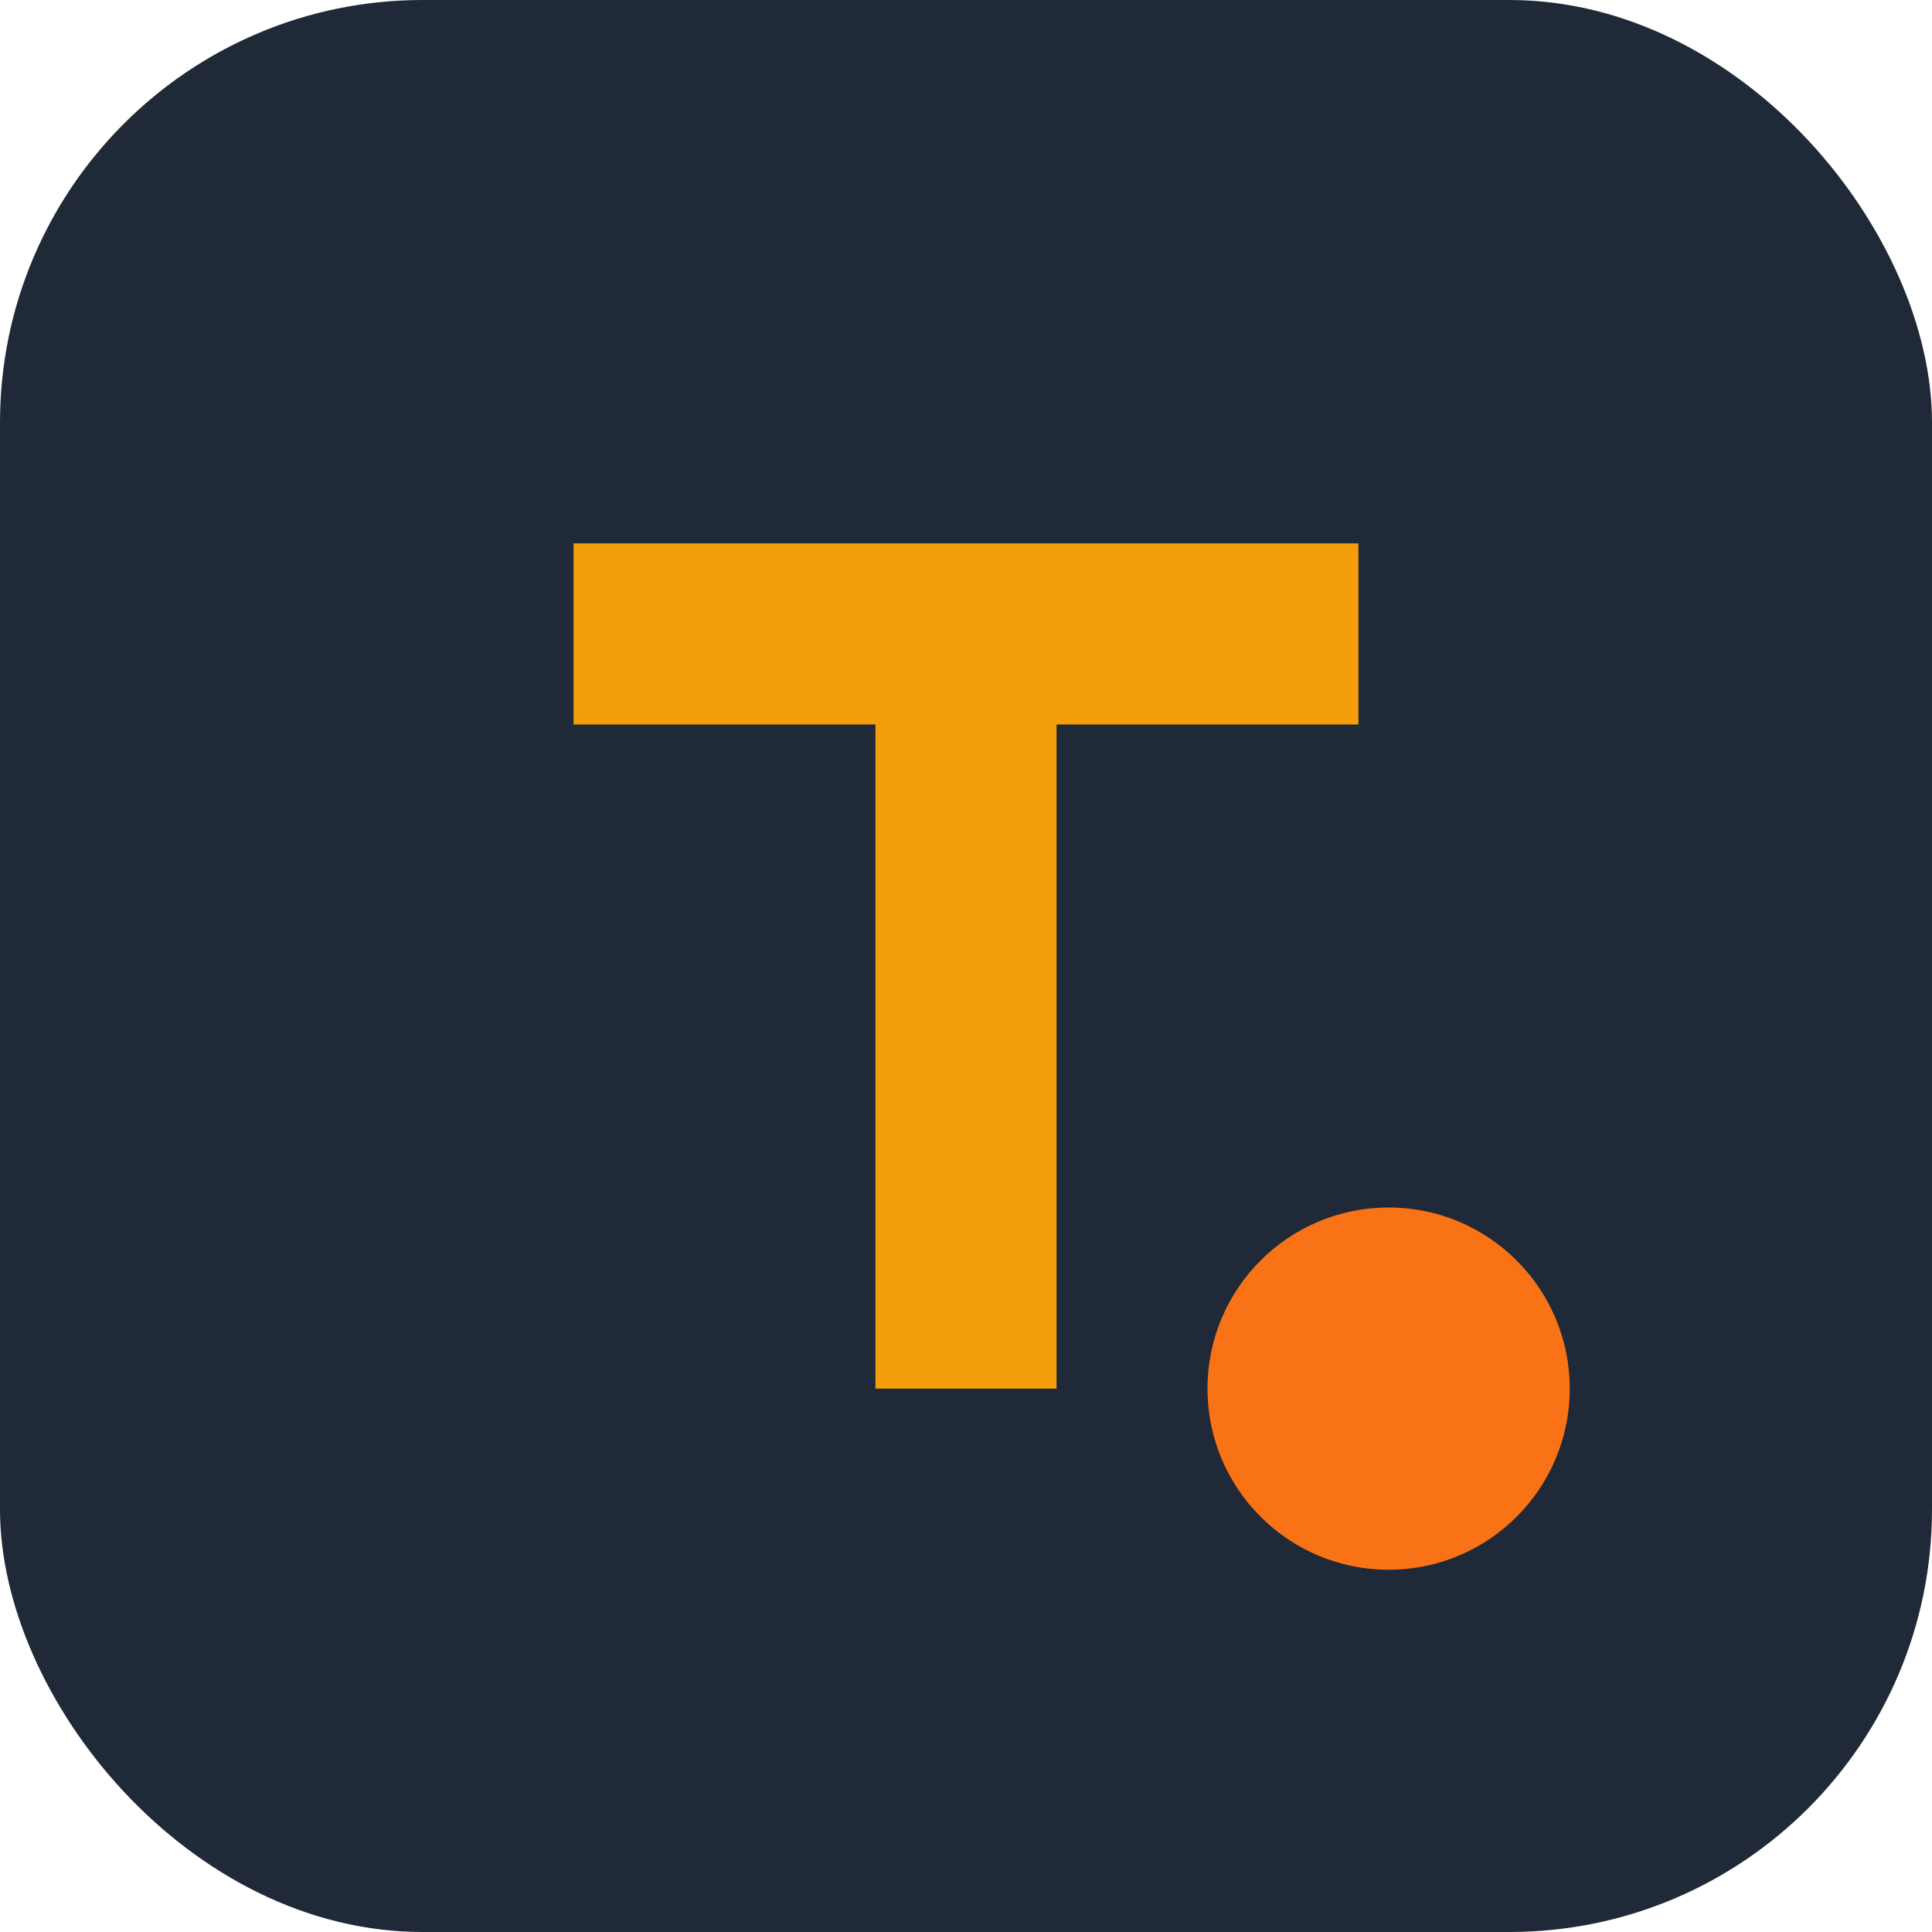 <svg width="64" height="64" viewBox="0 0 64 64" fill="none" xmlns="http://www.w3.org/2000/svg">
  <rect width="64" height="64" rx="14" fill="#1F2937"/>
  <path d="M19 18H45V24H35V46H29V24H19V18Z" fill="#F59E0B"/>
  <circle cx="46" cy="46" r="6" fill="#F97316"/>
</svg>
